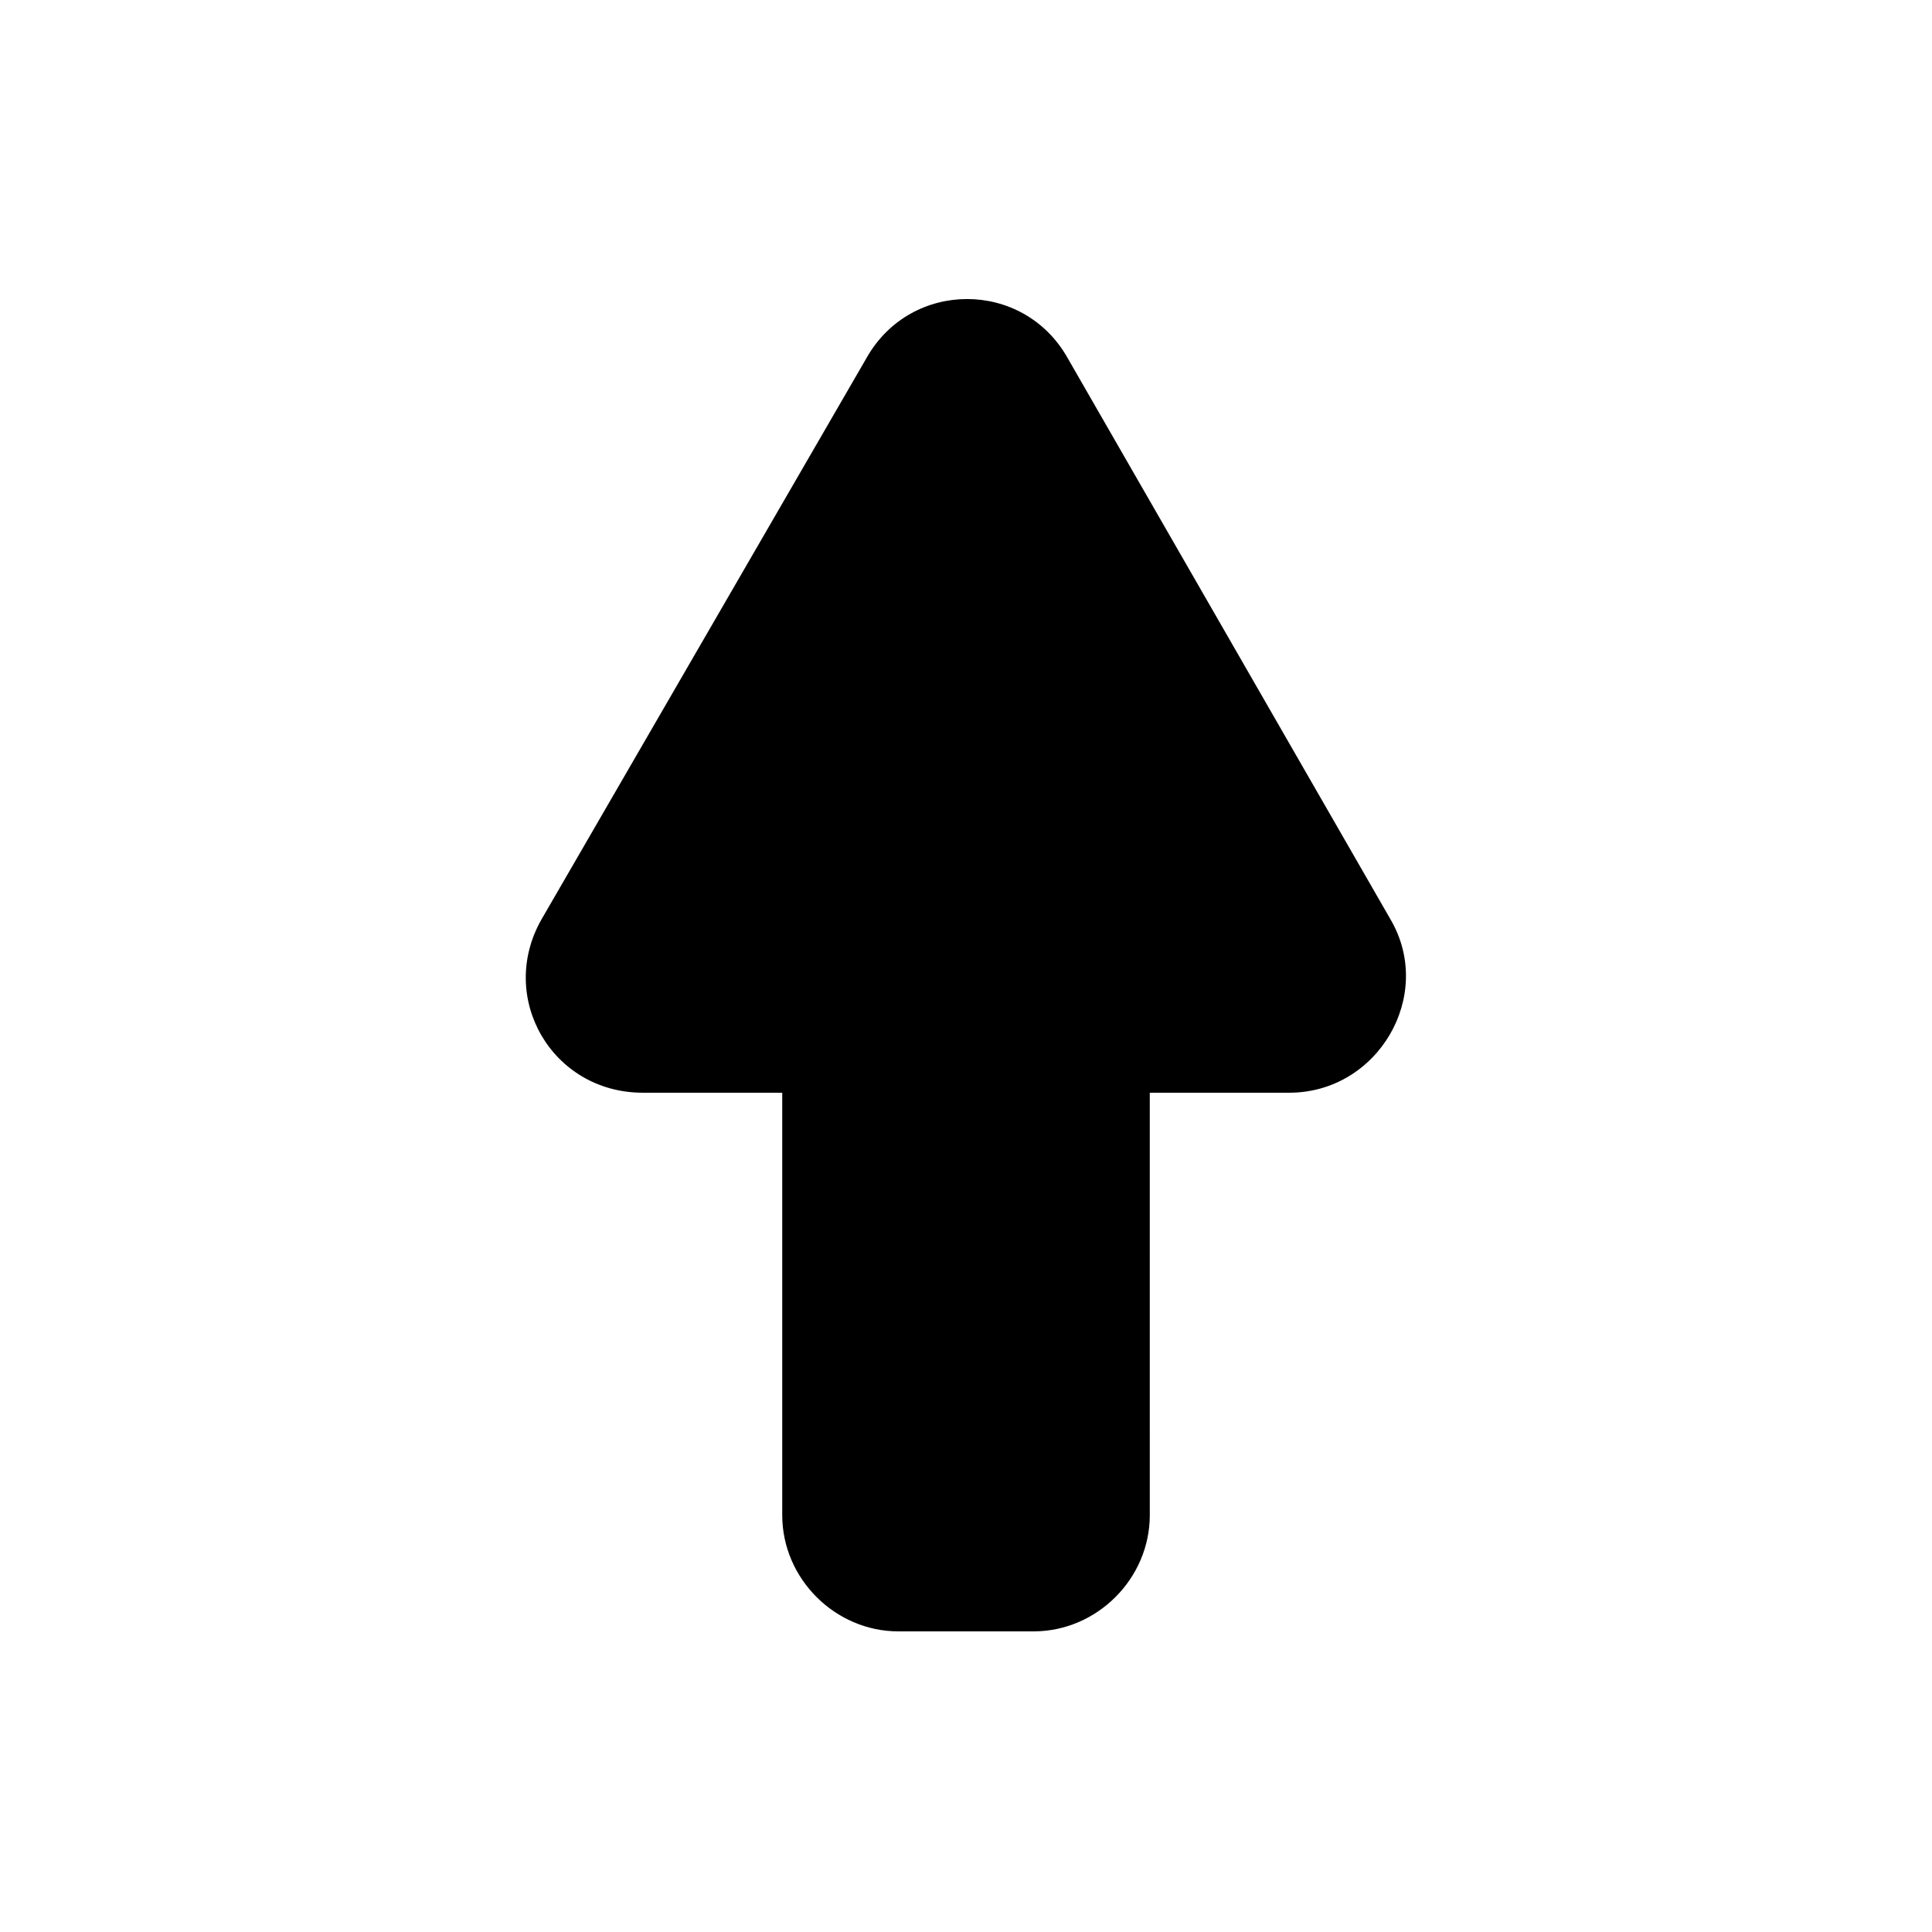 <?xml version="1.0" encoding="UTF-8"?>
<!-- Uploaded to: SVG Repo, www.svgrepo.com, Generator: SVG Repo Mixer Tools -->
<svg fill="#000000" width="800px" height="800px" version="1.1" viewBox="144 144 512 512" xmlns="http://www.w3.org/2000/svg">
 <path d="m512.52 387.68-85.648-148.9c-11.754-20.711-41.426-20.711-53.18 0l-86.207 148.9c-11.754 20.711 2.801 45.902 26.871 45.902h36.945v111.96c0 16.793 13.996 30.789 30.789 30.789h35.828c16.793 0 30.789-13.996 30.789-30.789l-0.004-111.96h36.945c23.512 0 38.629-25.75 26.871-45.902z"/>
</svg>